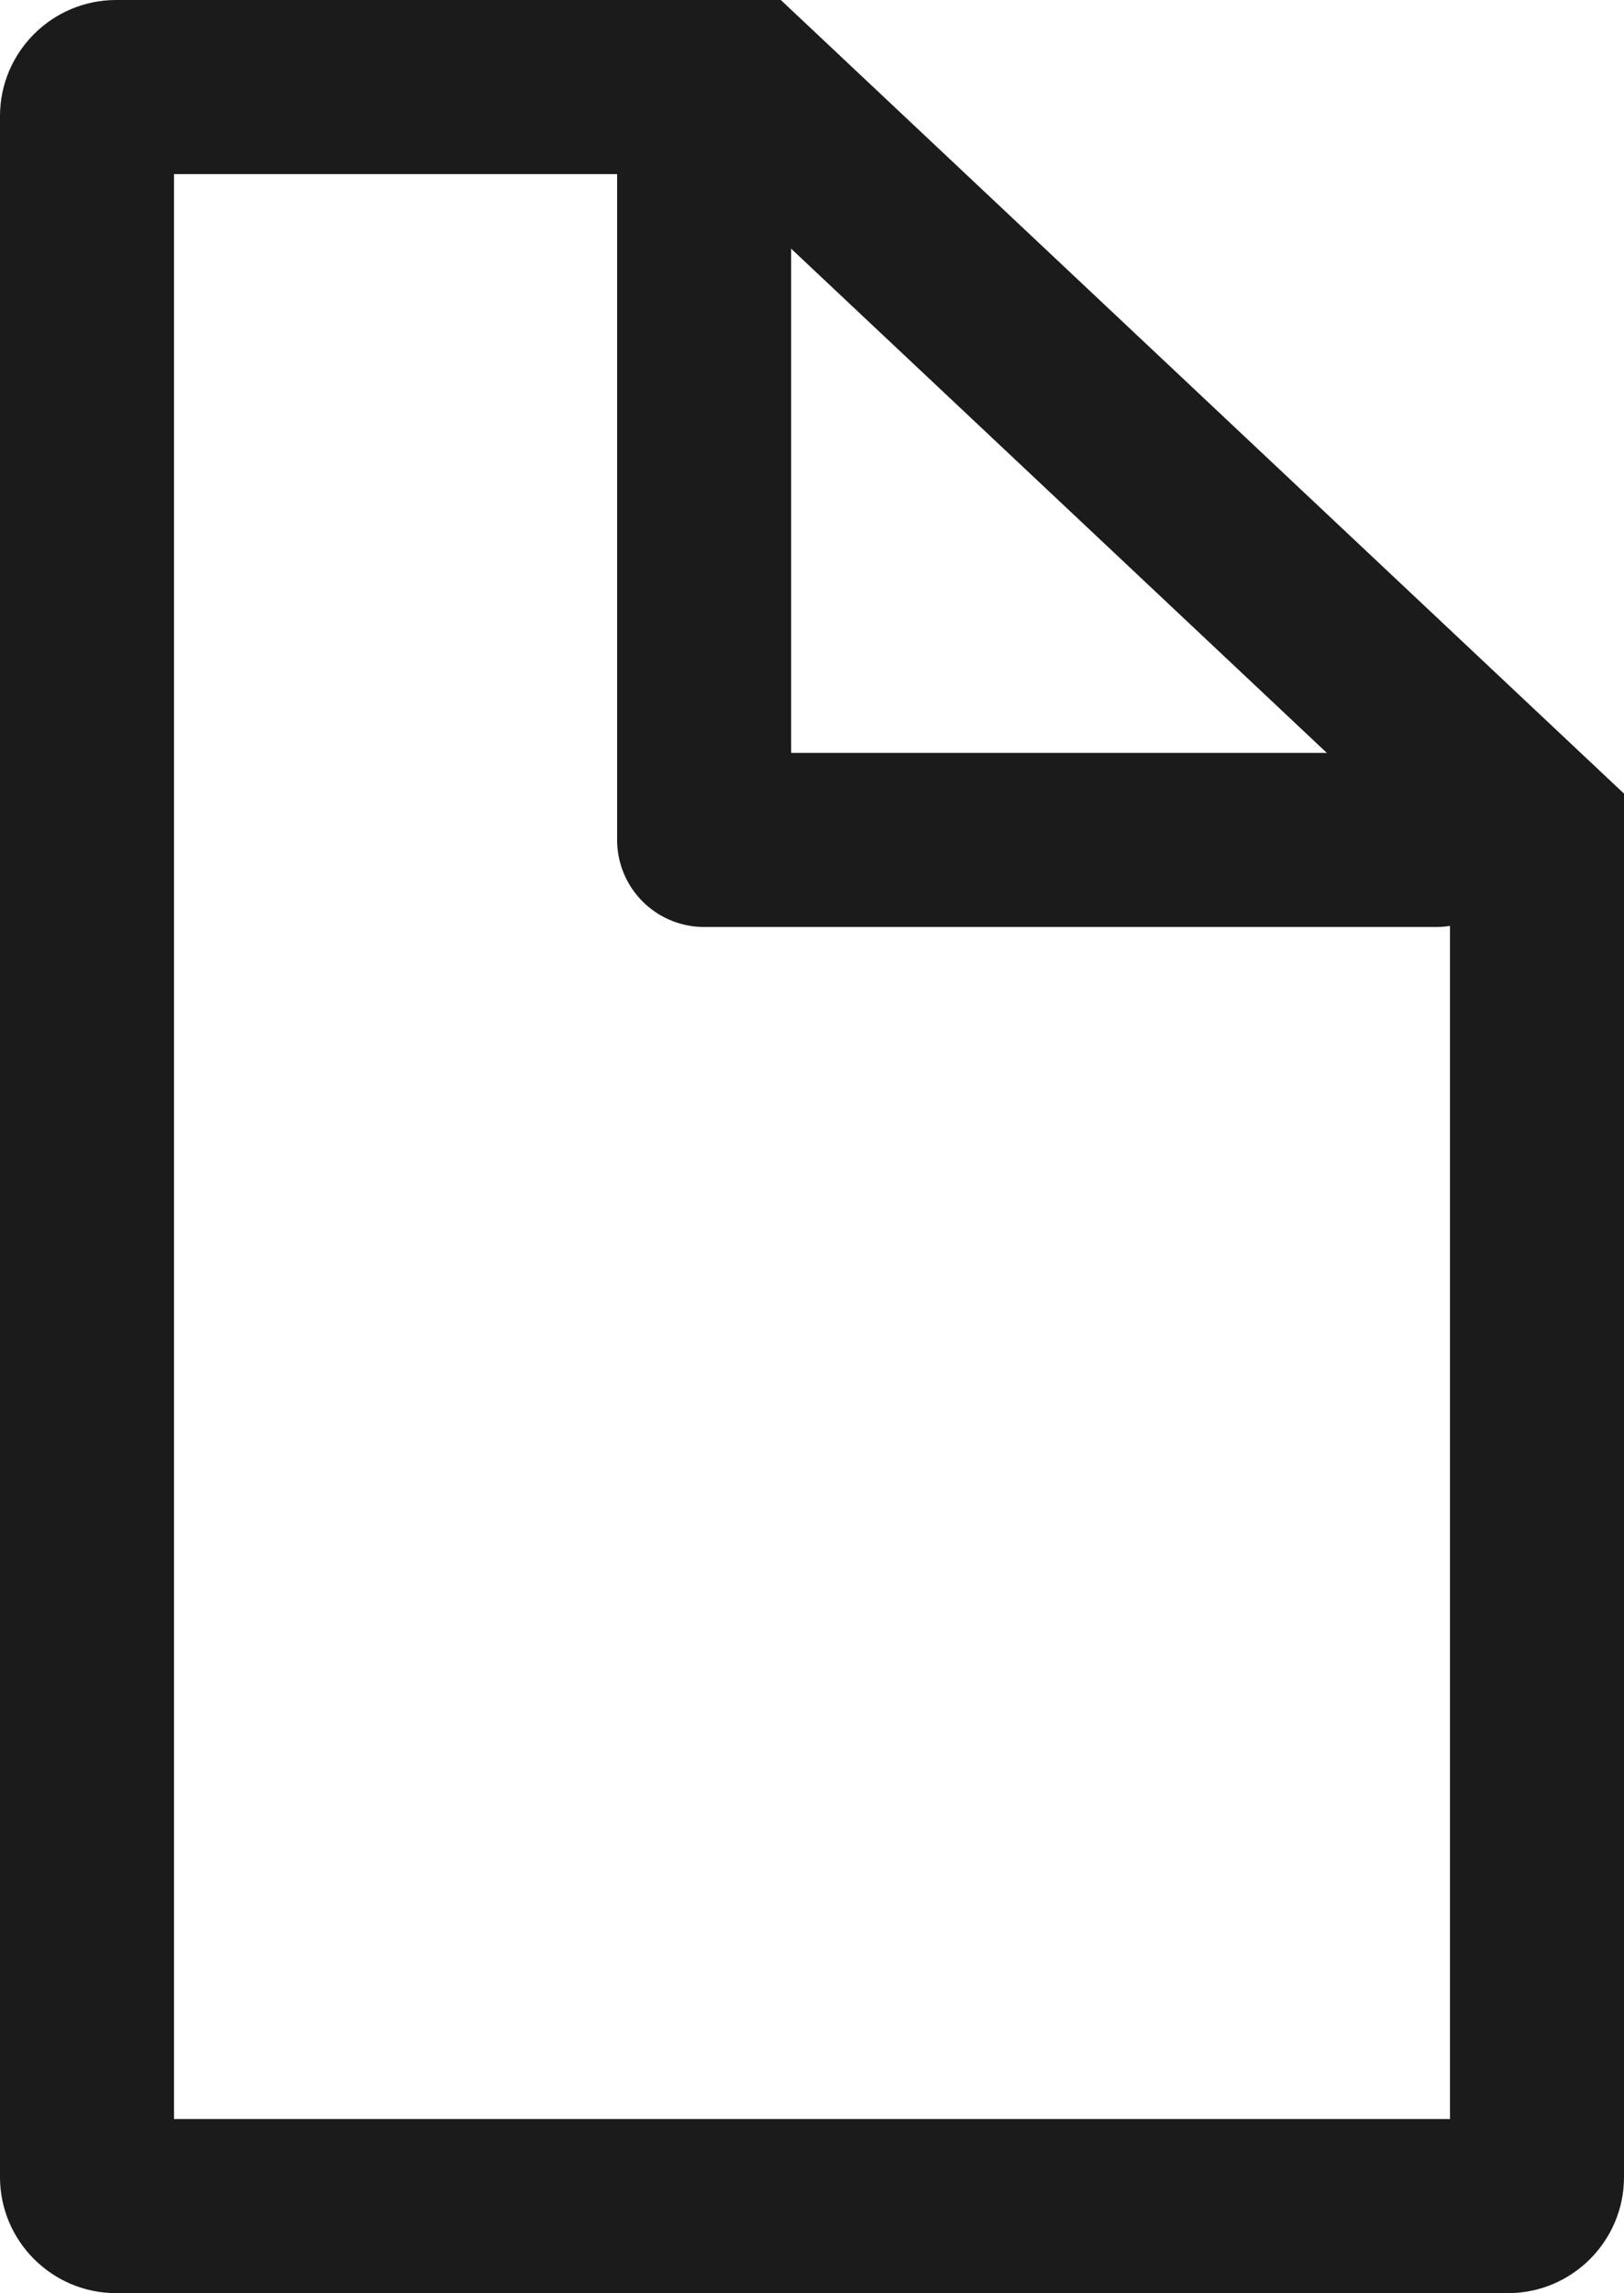 <svg xmlns="http://www.w3.org/2000/svg" width="14" height="19.758" viewBox="0 0 14 19.758"><g transform="translate(-788.001 -1232.999)"><g transform="translate(788 1233)" fill="none" stroke-linecap="round" stroke-linejoin="round"><path d="M13,19.757H1a1,1,0,0,1-1-1V1A1,1,0,0,1,1,0H6.732L14,6.837v11.92A1,1,0,0,1,13,19.757Z" stroke="none"/><path d="M 12.501 18.257 L 12.501 7.485 L 6.138 1.499 L 1.501 1.499 L 1.501 18.257 L 12.501 18.257 M 13.001 19.757 L 1.002 19.757 C 0.45 19.757 0.001 19.308 0.001 18.757 L 0.001 0.999 C 0.001 0.448 0.45 -0.001 1.002 -0.001 L 6.732 -0.001 L 14.001 6.837 L 14.001 18.757 C 14.001 19.308 13.553 19.757 13.001 19.757 Z" stroke="none" fill="#1b1b1b"/></g><path d="M10835,5688v5.751h6.311" transform="translate(-10040.929 -4453.515)" fill="none" stroke="#1b1b1b" stroke-linecap="round" stroke-linejoin="round" stroke-width="1.5"/></g></svg>